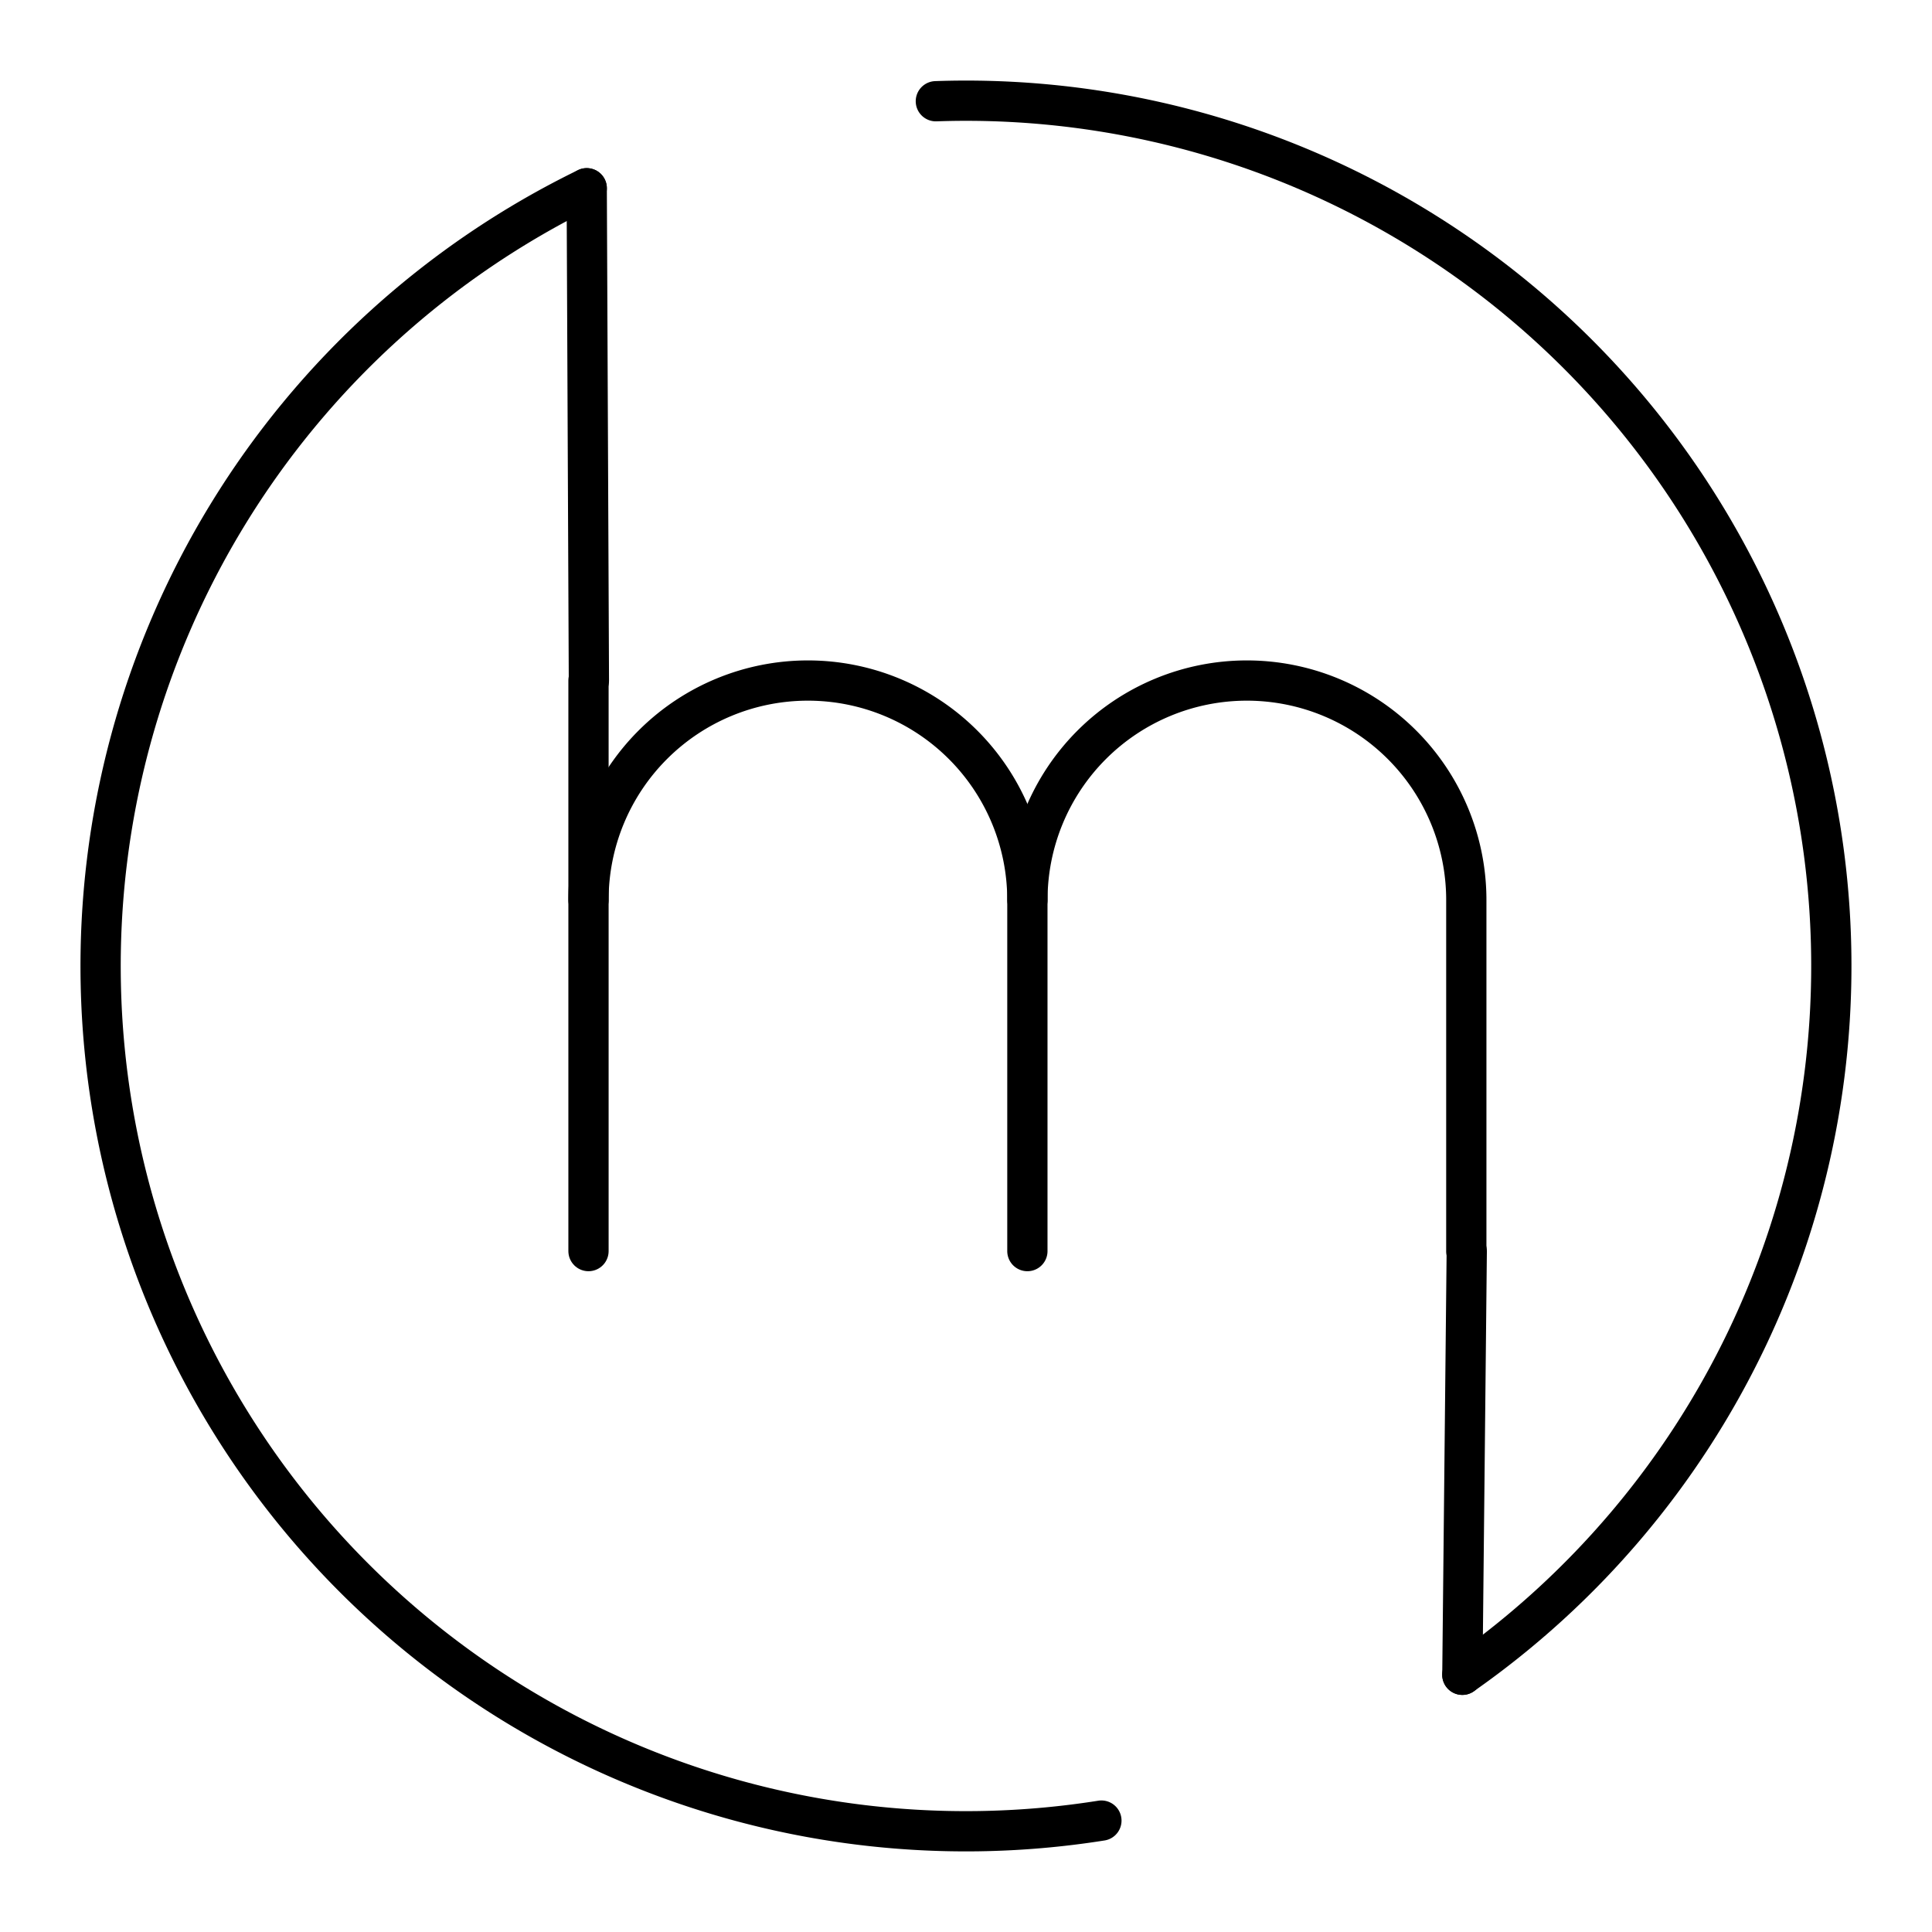 <?xml version="1.0" encoding="utf-8"?><!-- Uploaded to: SVG Repo, www.svgrepo.com, Generator: SVG Repo Mixer Tools -->
<svg width="800px" height="800px" viewBox="0 0 48 48" xmlns="http://www.w3.org/2000/svg"><defs><style>.a{fill:none;stroke:#000000;stroke-linecap:round;stroke-linejoin:round;}</style></defs><path class="a" d="M14.621,22.36a5.452,5.452,0,0,1,10.904,0v8.723"/><line class="a" x1="14.621" y1="16.908" x2="14.621" y2="31.083"/><path class="a" d="M25.526,22.36a5.452,5.452,0,0,1,10.904,0v8.723"/><path class="a" d="M27.364,45.232A21.497,21.497,0,0,1,14.577,4.677"/><path class="a" d="M23.251,2.515A21.497,21.497,0,0,1,36.331,41.609"/><path class="a" d="M36.441,31.088,36.332,41.61"/><path class="a" d="M14.631,16.912,14.577,4.677"/></svg>